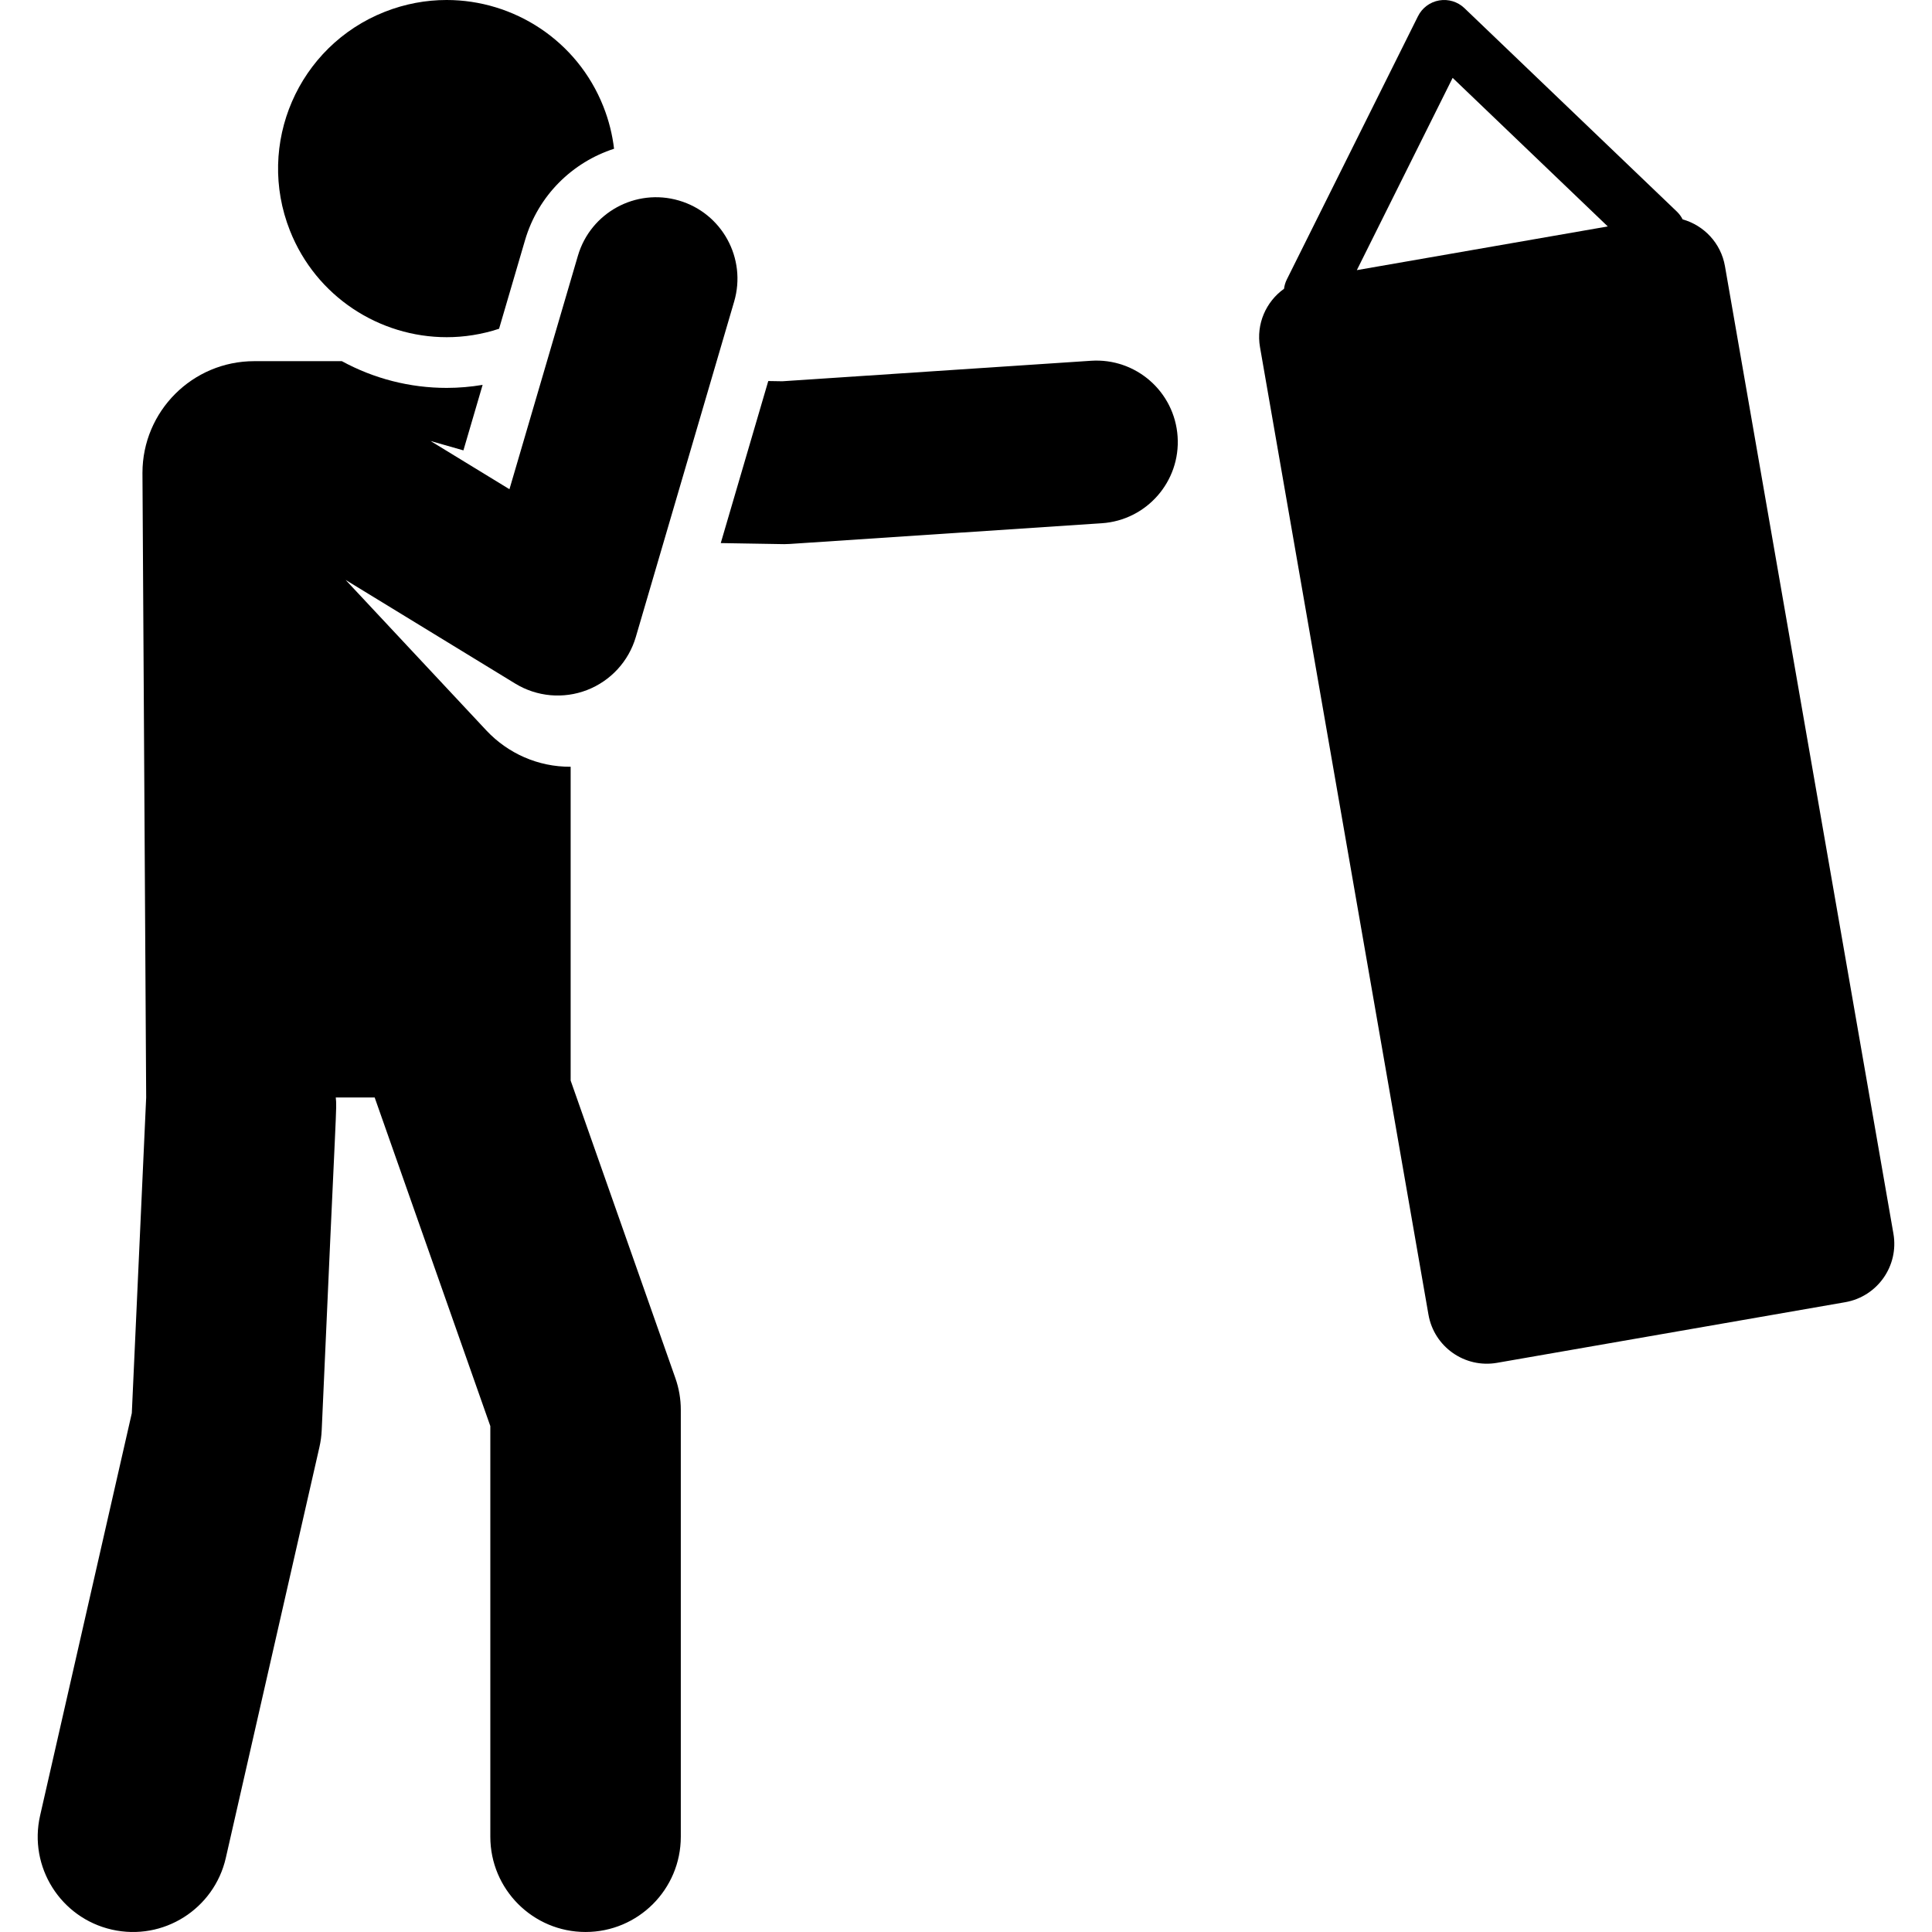 <svg id="Capa_1" enable-background="new 0 0 509.821 509.821" height="512" viewBox="0 0 509.821 509.821" width="512" xmlns="http://www.w3.org/2000/svg"><path d="m287.89 95.2-81.452 5.409-3.705-.062-12.538 42.764 16.419.274c.119.002.238.003.357.003.475 0 .95-.016 1.424-.047l82.342-5.467c11.84-.787 20.8-11.021 20.013-22.86s-10.995-20.8-22.86-20.014z"/><path d="m150.584 285.142v-82.81c-8.59.061-16.547-3.528-22.207-9.541l-37.174-39.757 44.756 27.35c5.713 3.491 12.713 4.115 18.942 1.709 6.236-2.408 10.995-7.582 12.876-13.997l25.952-88.517c3.338-11.386-3.185-23.323-14.572-26.661-11.384-3.339-23.322 3.187-26.66 14.572l-18.063 61.607-20.828-12.729 8.68 2.479 5.068-17.286c-3.123.521-6.285.799-9.476.799-9.718 0-19.181-2.431-27.667-7.055h-23.127c-16.288 0-29.493 13.205-29.493 29.493l.981 164.812-3.789 83.287-24.202 106.202c-3.084 13.533 5.386 27.003 18.92 30.087 13.619 3.103 27.023-5.475 30.087-18.919l24.702-108.401c.333-1.463.535-2.953.602-4.451 3.917-88.854 4.029-84.434 3.712-87.804h10.267l30.516 86.706v108.367c0 13.88 11.252 25.132 25.132 25.132s25.132-11.252 25.132-25.132v-112.66c0-2.842-.482-5.663-1.425-8.343z"/><path d="m117.879 88.98c4.592 0 9.249-.726 13.817-2.225l6.847-23.356c3.482-11.878 12.547-20.598 23.497-24.146-.445-3.732-1.368-7.469-2.816-11.128-6.913-17.471-23.657-28.125-41.37-28.125-5.445 0-10.982 1.007-16.352 3.131-22.842 9.039-34.032 34.882-24.994 57.723 6.913 17.472 23.657 28.126 41.371 28.126z"/><path d="m499.64 325.535-44.452-255.289c-1.066-6.124-5.565-10.774-11.172-12.358-.384-.751-.891-1.453-1.531-2.064l-56.053-53.68c-1.773-1.697-4.249-2.449-6.663-2.03-2.418.421-4.491 1.967-5.585 4.163l-34.611 69.466c-.395.792-.635 1.624-.742 2.46-4.741 3.386-7.404 9.284-6.338 15.407l44.452 255.289c1.482 8.511 9.583 14.209 18.094 12.727l91.875-15.998c8.51-1.482 14.208-9.582 12.726-18.093zm-141.593-254.252 25.28-50.737 40.939 39.207z"/></svg>
